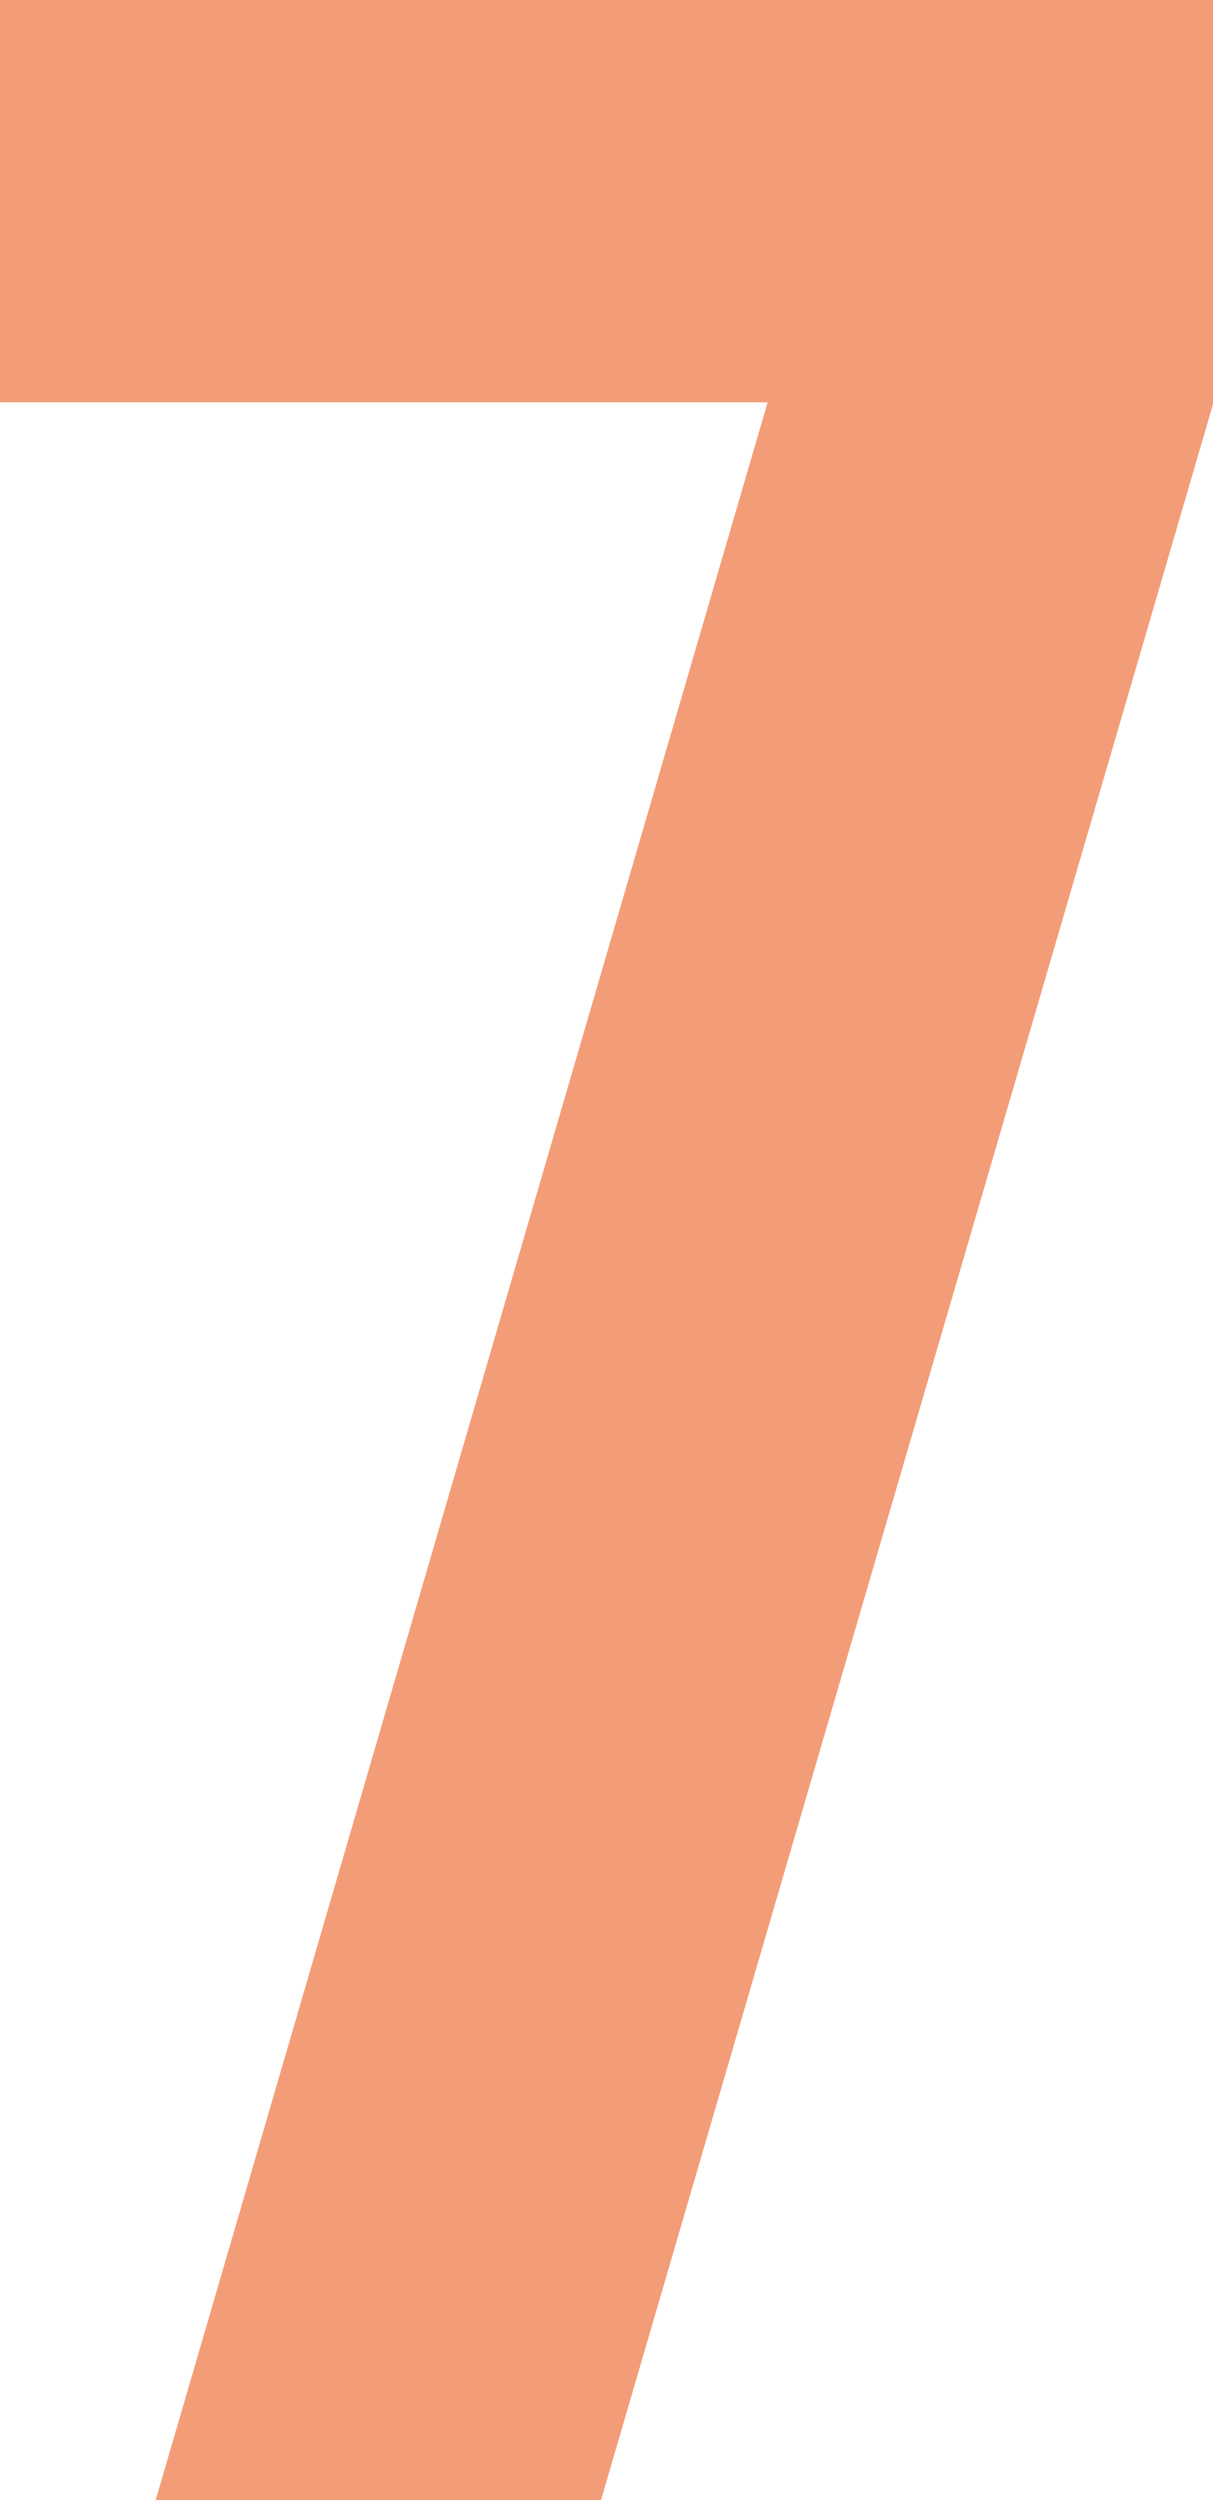 <svg xmlns="http://www.w3.org/2000/svg" id="Capa_1" data-name="Capa 1" viewBox="0 0 62.97 129.7"><defs><style>.cls-1{fill:#f39d78;}</style></defs><path class="cls-1" d="M63,20.87,31.2,129.7H8.08L39.85,20.87H0V0H63Z"></path></svg>